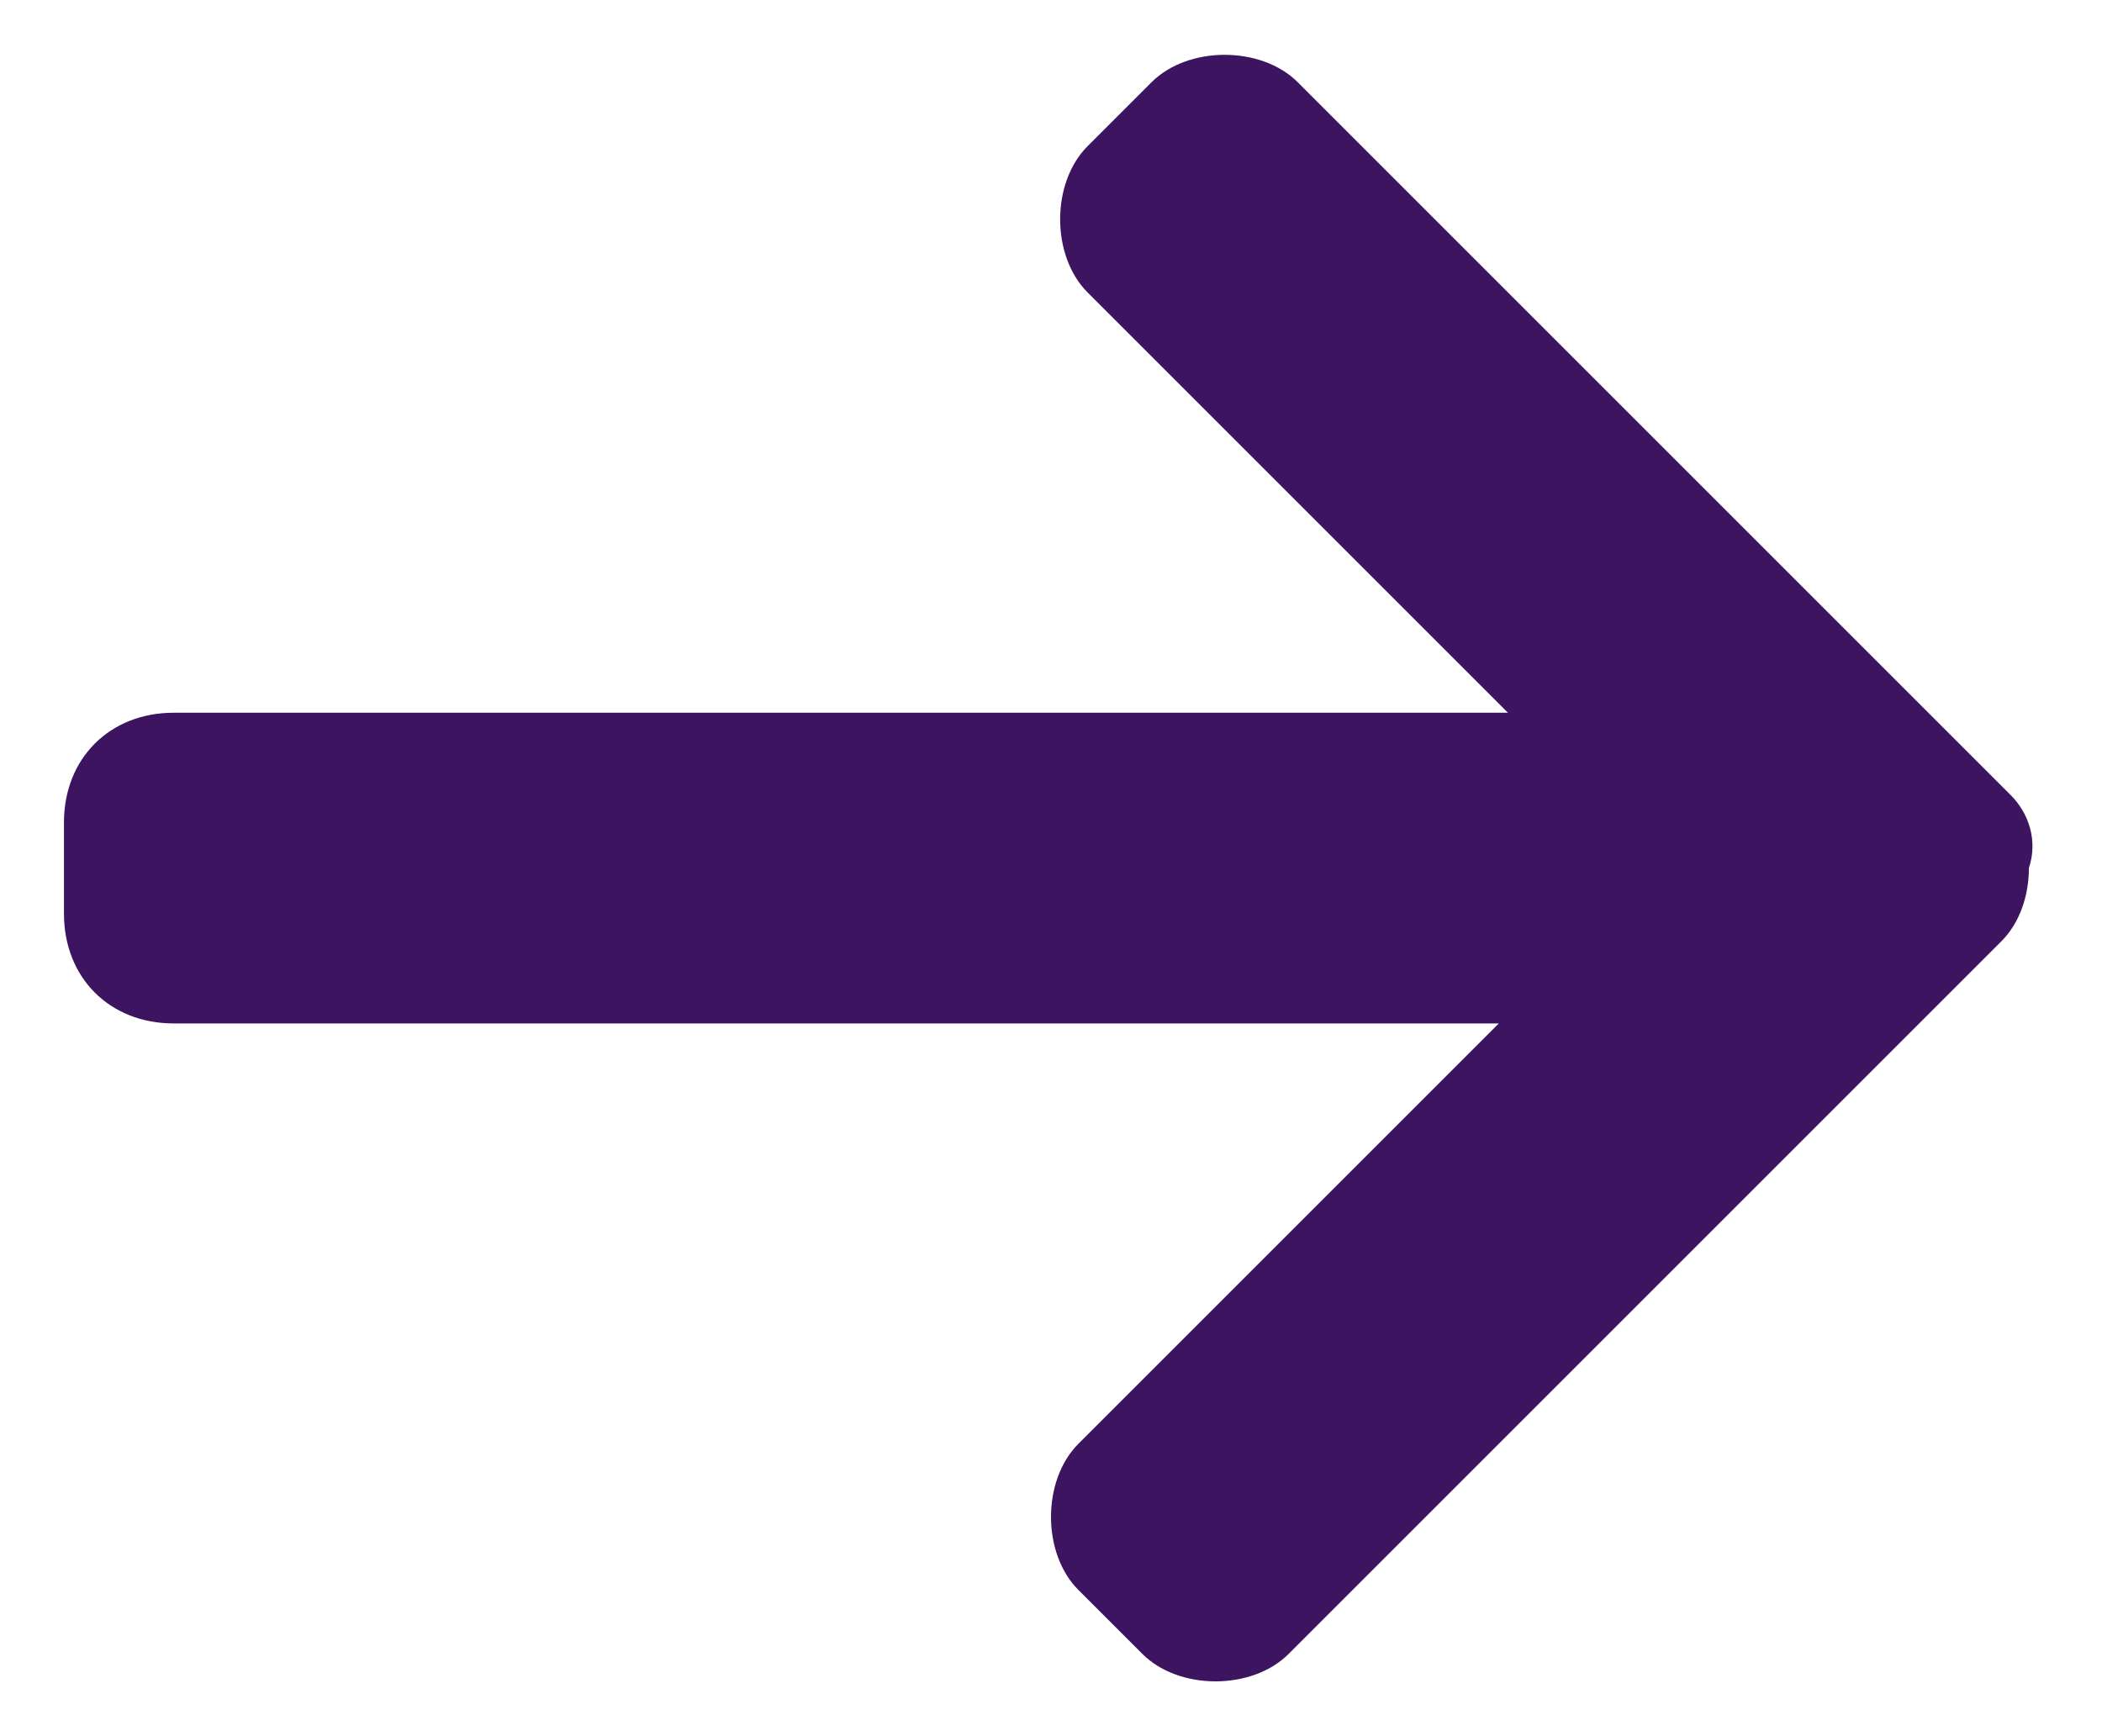 <?xml version="1.0" encoding="utf-8"?>
<!-- Generator: Adobe Illustrator 19.0.0, SVG Export Plug-In . SVG Version: 6.00 Build 0)  -->
<svg version="1.1" id="Layer_1" xmlns="http://www.w3.org/2000/svg" xmlns:xlink="http://www.w3.org/1999/xlink" x="0px" y="0px"
	 width="23px" height="19px" viewBox="0 0 23 19" style="enable-background:new 0 0 23 19;" xml:space="preserve">
<style type="text/css">
	.st0{fill:#3D145F;}
</style>
<g>
	<g>
		<path id="XMLID_1_" class="st0" d="M22,8.7l-7.8-7.8c-0.2-0.2-0.5-0.3-0.8-0.3c-0.3,0-0.6,0.1-0.8,0.3l-0.7,0.7
			c-0.2,0.2-0.3,0.5-0.3,0.8c0,0.3,0.1,0.6,0.3,0.8l4.6,4.6H1.9C1.2,7.8,0.7,8.3,0.7,9v1c0,0.7,0.5,1.2,1.2,1.2h14.5l-4.6,4.6
			c-0.2,0.2-0.3,0.5-0.3,0.8c0,0.3,0.1,0.6,0.3,0.8l0.7,0.7c0.2,0.2,0.5,0.3,0.8,0.3c0.3,0,0.6-0.1,0.8-0.3l7.8-7.8
			c0.2-0.2,0.3-0.5,0.3-0.8C22.3,9.2,22.2,8.9,22,8.7z"/>
	</g>
</g>
</svg>
